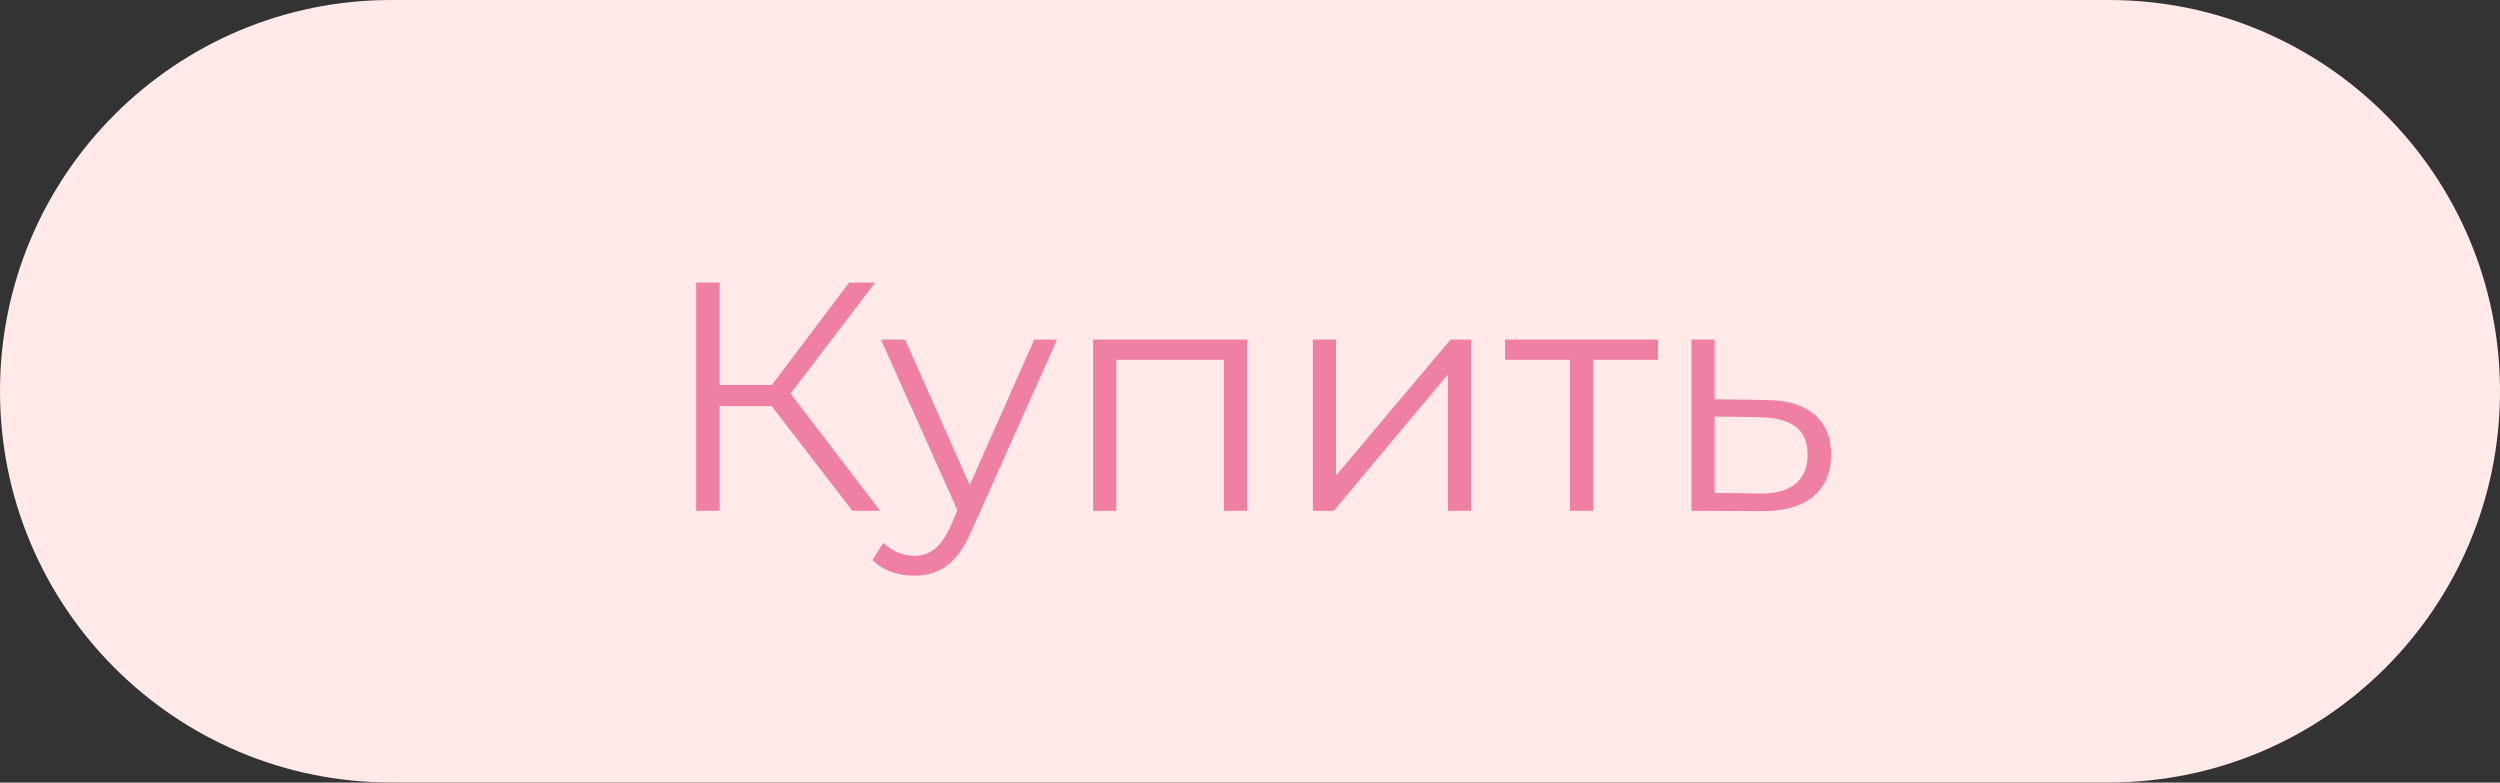 <?xml version="1.0" encoding="UTF-8"?> <svg xmlns="http://www.w3.org/2000/svg" width="115" height="36" viewBox="0 0 115 36" fill="none"><rect x="0" y="0" width="115" height="36" fill="#333333" stroke="none"/> <path d="M0 17.997C0 8.058 8.058 0 17.997 0H97.003C106.942 0 115 8.058 115 17.997C115 27.936 106.942 35.994 97.003 35.994H17.997C8.058 35.994 0 27.936 0 17.997Z" fill="#FFEAE9"></path> <path d="M39.209 23.497L35.174 18.262L36.074 17.722L40.484 23.497H39.209ZM32.024 23.497V12.997H33.104V23.497H32.024ZM32.774 18.682V17.707H36.059V18.682H32.774ZM36.164 18.367L35.144 18.187L39.059 12.997H40.259L36.164 18.367ZM42.055 26.482C41.685 26.482 41.33 26.422 40.99 26.302C40.66 26.182 40.375 26.002 40.135 25.762L40.63 24.967C40.83 25.157 41.045 25.302 41.275 25.402C41.515 25.512 41.78 25.567 42.07 25.567C42.42 25.567 42.72 25.467 42.97 25.267C43.23 25.077 43.475 24.737 43.705 24.247L44.215 23.092L44.335 22.927L47.575 15.622H48.625L44.68 24.442C44.46 24.952 44.215 25.357 43.945 25.657C43.685 25.957 43.4 26.167 43.09 26.287C42.78 26.417 42.435 26.482 42.055 26.482ZM44.155 23.722L40.525 15.622H41.635L44.845 22.852L44.155 23.722ZM50.285 23.497V15.622H57.364V23.497H56.3V16.267L56.569 16.552H51.08L51.349 16.267V23.497H50.285ZM60.392 23.497V15.622H61.457V21.877L66.722 15.622H67.667V23.497H66.602V17.227L61.352 23.497H60.392ZM72.219 23.497V16.267L72.489 16.552H69.234V15.622H76.269V16.552H73.014L73.284 16.267V23.497H72.219ZM81.199 18.397C82.189 18.407 82.939 18.627 83.449 19.057C83.969 19.487 84.229 20.107 84.229 20.917C84.229 21.757 83.949 22.402 83.389 22.852C82.839 23.302 82.039 23.522 80.989 23.512L77.809 23.497V15.622H78.874V18.367L81.199 18.397ZM80.929 22.702C81.659 22.712 82.209 22.567 82.579 22.267C82.959 21.957 83.149 21.507 83.149 20.917C83.149 20.327 82.964 19.897 82.594 19.627C82.224 19.347 81.669 19.202 80.929 19.192L78.874 19.162V22.672L80.929 22.702Z" fill="#EF80A3"></path> </svg> 